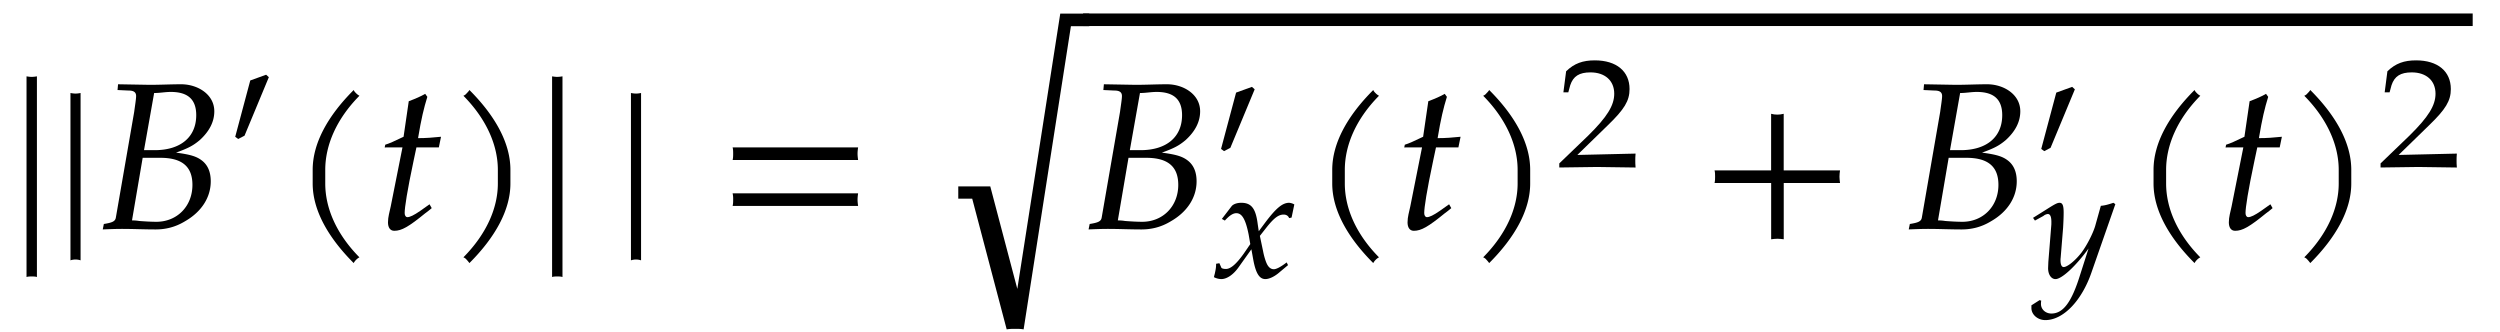 <svg xmlns="http://www.w3.org/2000/svg" xmlns:xlink="http://www.w3.org/1999/xlink" width="188" height="25px" viewBox="0 0 141 19"><defs><symbol overflow="visible" id="a"><path style="stroke:none" d="M1.547 2.75V-8.719a1.914 1.914 0 0 1-.297.031c-.094 0-.203-.015-.297-.03V2.75c.094-.031.203-.031.297-.031.094 0 .203 0 .297.031Zm0 0"/></symbol><symbol overflow="visible" id="b"><path style="stroke:none" d="M1.531 1.797v-9.563c-.093.016-.187.032-.281.032-.11 0-.203-.016-.297-.032v9.563a.91.91 0 0 1 .578 0Zm0 0"/></symbol><symbol overflow="visible" id="c"><path style="stroke:none" d="M6.688-6.719c0-.984-.97-1.547-1.891-1.547-.594 0-1.203.032-1.797.032l-1.813-.032-.03.329.64.03c.281 0 .422.095.422.313 0 .172-.063.547-.11.907L1.063-.657c-.032.22-.188.298-.688.376L.312.03C.672.016 1.047 0 1.407 0c.64 0 1.266.031 1.922.031.563 0 1.125-.125 1.688-.469.953-.546 1.468-1.375 1.468-2.28 0-.516-.156-.907-.484-1.173-.313-.25-.672-.359-1.5-.468.688-.25.969-.391 1.36-.72.53-.484.827-1.03.827-1.64Zm-1.25 4.203c0 1.22-.875 2.11-2.063 2.11-.25 0-.594-.016-.984-.047a2.223 2.223 0 0 0-.407-.031l.61-3.579h1.015c1.235 0 1.829.5 1.829 1.547ZM5.655-6.5c0 1.25-.89 2-2.375 2h-.61l.579-3.266c.328 0 .64-.062.953-.062.969 0 1.453.422 1.453 1.328Zm0 0"/></symbol><symbol overflow="visible" id="e"><path style="stroke:none" d="M4.11-7.61a.735.735 0 0 1-.188-.14c-.063-.063-.11-.11-.14-.188-1.47 1.47-2.345 3.032-2.345 4.563v.781c0 1.516.875 3.078 2.344 4.547a.735.735 0 0 1 .14-.187.735.735 0 0 1 .188-.141C2.781.281 2.156-1.203 2.156-2.594v-.781c0-1.39.625-2.89 1.953-4.234Zm0 0"/></symbol><symbol overflow="visible" id="f"><path style="stroke:none" d="M3.703-5.266c-.453.047-.86.079-1.312.079.187-1.125.328-1.704.53-2.36l-.124-.172c-.235.14-.563.282-.938.422l-.296 2.031c-.516.25-.829.391-1.047.454l-.032.156H1.5L.828-1.281c-.062.297-.156.593-.156.906 0 .297.125.484.36.484.421 0 .827-.234 1.765-1 .219-.156.14-.109.375-.296l-.125-.22-.531.376c-.36.25-.594.36-.735.36-.093 0-.156-.095-.156-.235 0-.313.14-1.25.516-3.016l.156-.734h1.281Zm0 0"/></symbol><symbol overflow="visible" id="g"><path style="stroke:none" d="M3.64-2.594v-.781c0-1.531-.874-3.094-2.343-4.563-.047.079-.094.125-.156.188a.427.427 0 0 1-.188.14c1.328 1.344 1.969 2.844 1.969 4.235v.781c0 1.39-.64 2.875-1.969 4.219.078.031.14.078.188.14.062.063.109.126.156.188C2.766.484 3.64-1.078 3.64-2.594Zm0 0"/></symbol><symbol overflow="visible" id="h"><path style="stroke:none" d="M8.125-3.938c-.016-.124-.031-.25-.031-.359 0-.125.015-.25.031-.36H.953c.031.11.031.235.031.36 0 .11 0 .234-.03.36Zm0 2.626c-.016-.125-.031-.235-.031-.36s.015-.234.031-.36H.953a1.4 1.4 0 0 1 .031.36c0 .125 0 .234-.03.36Zm0 0"/></symbol><symbol overflow="visible" id="i"><path style="stroke:none" d="M8.922-11.469v-.719H7.266L4.812 3.547l-1.546-5.86H1.437v.704h.797l1.97 7.468c.171-.03.327-.03.5-.03.155 0 .312 0 .468.03l2.703-17.328Zm0 0"/></symbol><symbol overflow="visible" id="l"><path style="stroke:none" d="M8.125-2.625c-.016-.125-.031-.25-.031-.36 0-.124.015-.25.031-.359H4.906v-3.234c-.125.031-.25.047-.36.047-.124 0-.25-.016-.359-.047v3.234H.954c.031.11.031.235.031.36 0 .109 0 .234-.03.359h3.234V.594c.109-.016.234-.031.359-.031.11 0 .234.015.36.03v-3.218Zm0 0"/></symbol><symbol overflow="visible" id="d"><path style="stroke:none" d="m2.5-4.438-.156-.14-.906.328-.86 3.219.172.125.36-.188Zm0 0"/></symbol><symbol overflow="visible" id="j"><path style="stroke:none" d="M4.766-4.172a.703.703 0 0 0-.297-.094c-.39 0-.766.329-1.375 1.141l-.36.484-.062-.421c-.11-.876-.36-1.204-.938-1.204-.25 0-.453.079-.546.188l-.563.734.172.094c.281-.313.484-.422.656-.422.328 0 .531.36.703 1.219l.094.547-.375.547c-.422.593-.75.875-1.016.875-.14 0-.25-.032-.265-.079l-.11-.25-.187.032c0 .187-.016.297-.078.578-.032.11-.032.125-.047.187a.94.94 0 0 0 .422.11c.312 0 .687-.25.984-.672l.734-1.031.11.609c.14.75.344 1.094.687 1.094.22 0 .532-.14.829-.406l.468-.391-.078-.156c-.344.265-.594.39-.734.39-.156 0-.281-.094-.375-.265-.094-.172-.188-.5-.235-.75l-.187-.891.344-.438c.453-.578.718-.78 1.015-.78.157 0 .266.077.313.202l.14-.03Zm0 0"/></symbol><symbol overflow="visible" id="k"><path style="stroke:none" d="M4.594.031c-.016-.187-.016-.281-.016-.406 0-.11 0-.203.016-.39l-3.328.078 1.75-1.704c.937-.906 1.234-1.39 1.234-2.062 0-1.016-.75-1.64-1.984-1.64-.688 0-1.172.171-1.641.624L.469-4.266H.75l.11-.406c.171-.516.515-.734 1.156-.734.828 0 1.359.468 1.359 1.218 0 .672-.406 1.329-1.484 2.391L.234-.203V.03L2.391 0Zm0 0"/></symbol><symbol overflow="visible" id="m"><path style="stroke:none" d="m4.813-4.188-.11-.078c-.281.094-.5.157-.719.172l-.328 1.172c-.125.406-.453 1.063-.765 1.485-.344.453-.813.843-1.032.843-.203 0-.187-.422-.171-.531l.14-1.719c.016-.281.031-.61.031-.86 0-.405-.062-.562-.234-.562-.125 0-.25.063-.719.36l-.797.5.11.156.484-.266a.458.458 0 0 1 .25-.109c.235 0 .203.453.203.594L.984-.891.97-.53c0 .375.187.625.422.625.359 0 1.171-.75 1.89-1.75L2.797-.141c-.485 1.563-.969 2.204-1.64 2.204-.329 0-.595-.235-.595-.547 0-.032 0-.11.016-.188l-.094-.031-.468.297v.156c0 .375.359.688.796.688 1.016 0 2.079-1.094 2.641-2.735Zm0 0"/></symbol></defs><g style="fill:#000;fill-opacity:1"><use xlink:href="#a" x="-.377" y="13.082"/><use xlink:href="#b" x="2.134" y="13.082"/><use xlink:href="#c" x="4.62" y="13.082"/></g><use xlink:href="#d" x="11.925" y="8.849" style="fill:#000;fill-opacity:1"/><g style="fill:#000;fill-opacity:1"><use xlink:href="#e" x="15.493" y="13.082"/><use xlink:href="#f" x="20.562" y="13.082"/></g><g style="fill:#000;fill-opacity:1"><use xlink:href="#g" x="24.591" y="13.082"/><use xlink:href="#a" x="29.66" y="13.082"/></g><use xlink:href="#b" x="34.167" y="13.082" style="fill:#000;fill-opacity:1"/><use xlink:href="#h" x="39.977" y="13.082" style="fill:#000;fill-opacity:1"/><use xlink:href="#i" x="52.39" y="12.965" style="fill:#000;fill-opacity:1"/><path style="fill:none;stroke-width:.717;stroke-linecap:butt;stroke-linejoin:miter;stroke:#000;stroke-opacity:1;stroke-miterlimit:10" d="M350.96-46.129h79.419" transform="matrix(1 0 0 -1 -290 -45)"/><use xlink:href="#c" x="60.962" y="13.082" style="fill:#000;fill-opacity:1"/><use xlink:href="#d" x="68.267" y="9.543" style="fill:#000;fill-opacity:1"/><use xlink:href="#j" x="68.267" y="15.856" style="fill:#000;fill-opacity:1"/><g style="fill:#000;fill-opacity:1"><use xlink:href="#e" x="73.763" y="13.082"/><use xlink:href="#f" x="78.832" y="13.082"/></g><use xlink:href="#g" x="82.873" y="13.082" style="fill:#000;fill-opacity:1"/><use xlink:href="#k" x="87.942" y="9.543" style="fill:#000;fill-opacity:1"/><use xlink:href="#l" x="96.096" y="13.082" style="fill:#000;fill-opacity:1"/><use xlink:href="#c" x="107.836" y="13.082" style="fill:#000;fill-opacity:1"/><use xlink:href="#d" x="115.143" y="9.543" style="fill:#000;fill-opacity:1"/><use xlink:href="#m" x="115.143" y="15.856" style="fill:#000;fill-opacity:1"/><g style="fill:#000;fill-opacity:1"><use xlink:href="#e" x="120.702" y="13.082"/><use xlink:href="#f" x="125.771" y="13.082"/></g><use xlink:href="#g" x="129.8" y="13.082" style="fill:#000;fill-opacity:1"/><use xlink:href="#k" x="134.88" y="9.543" style="fill:#000;fill-opacity:1"/></svg>
